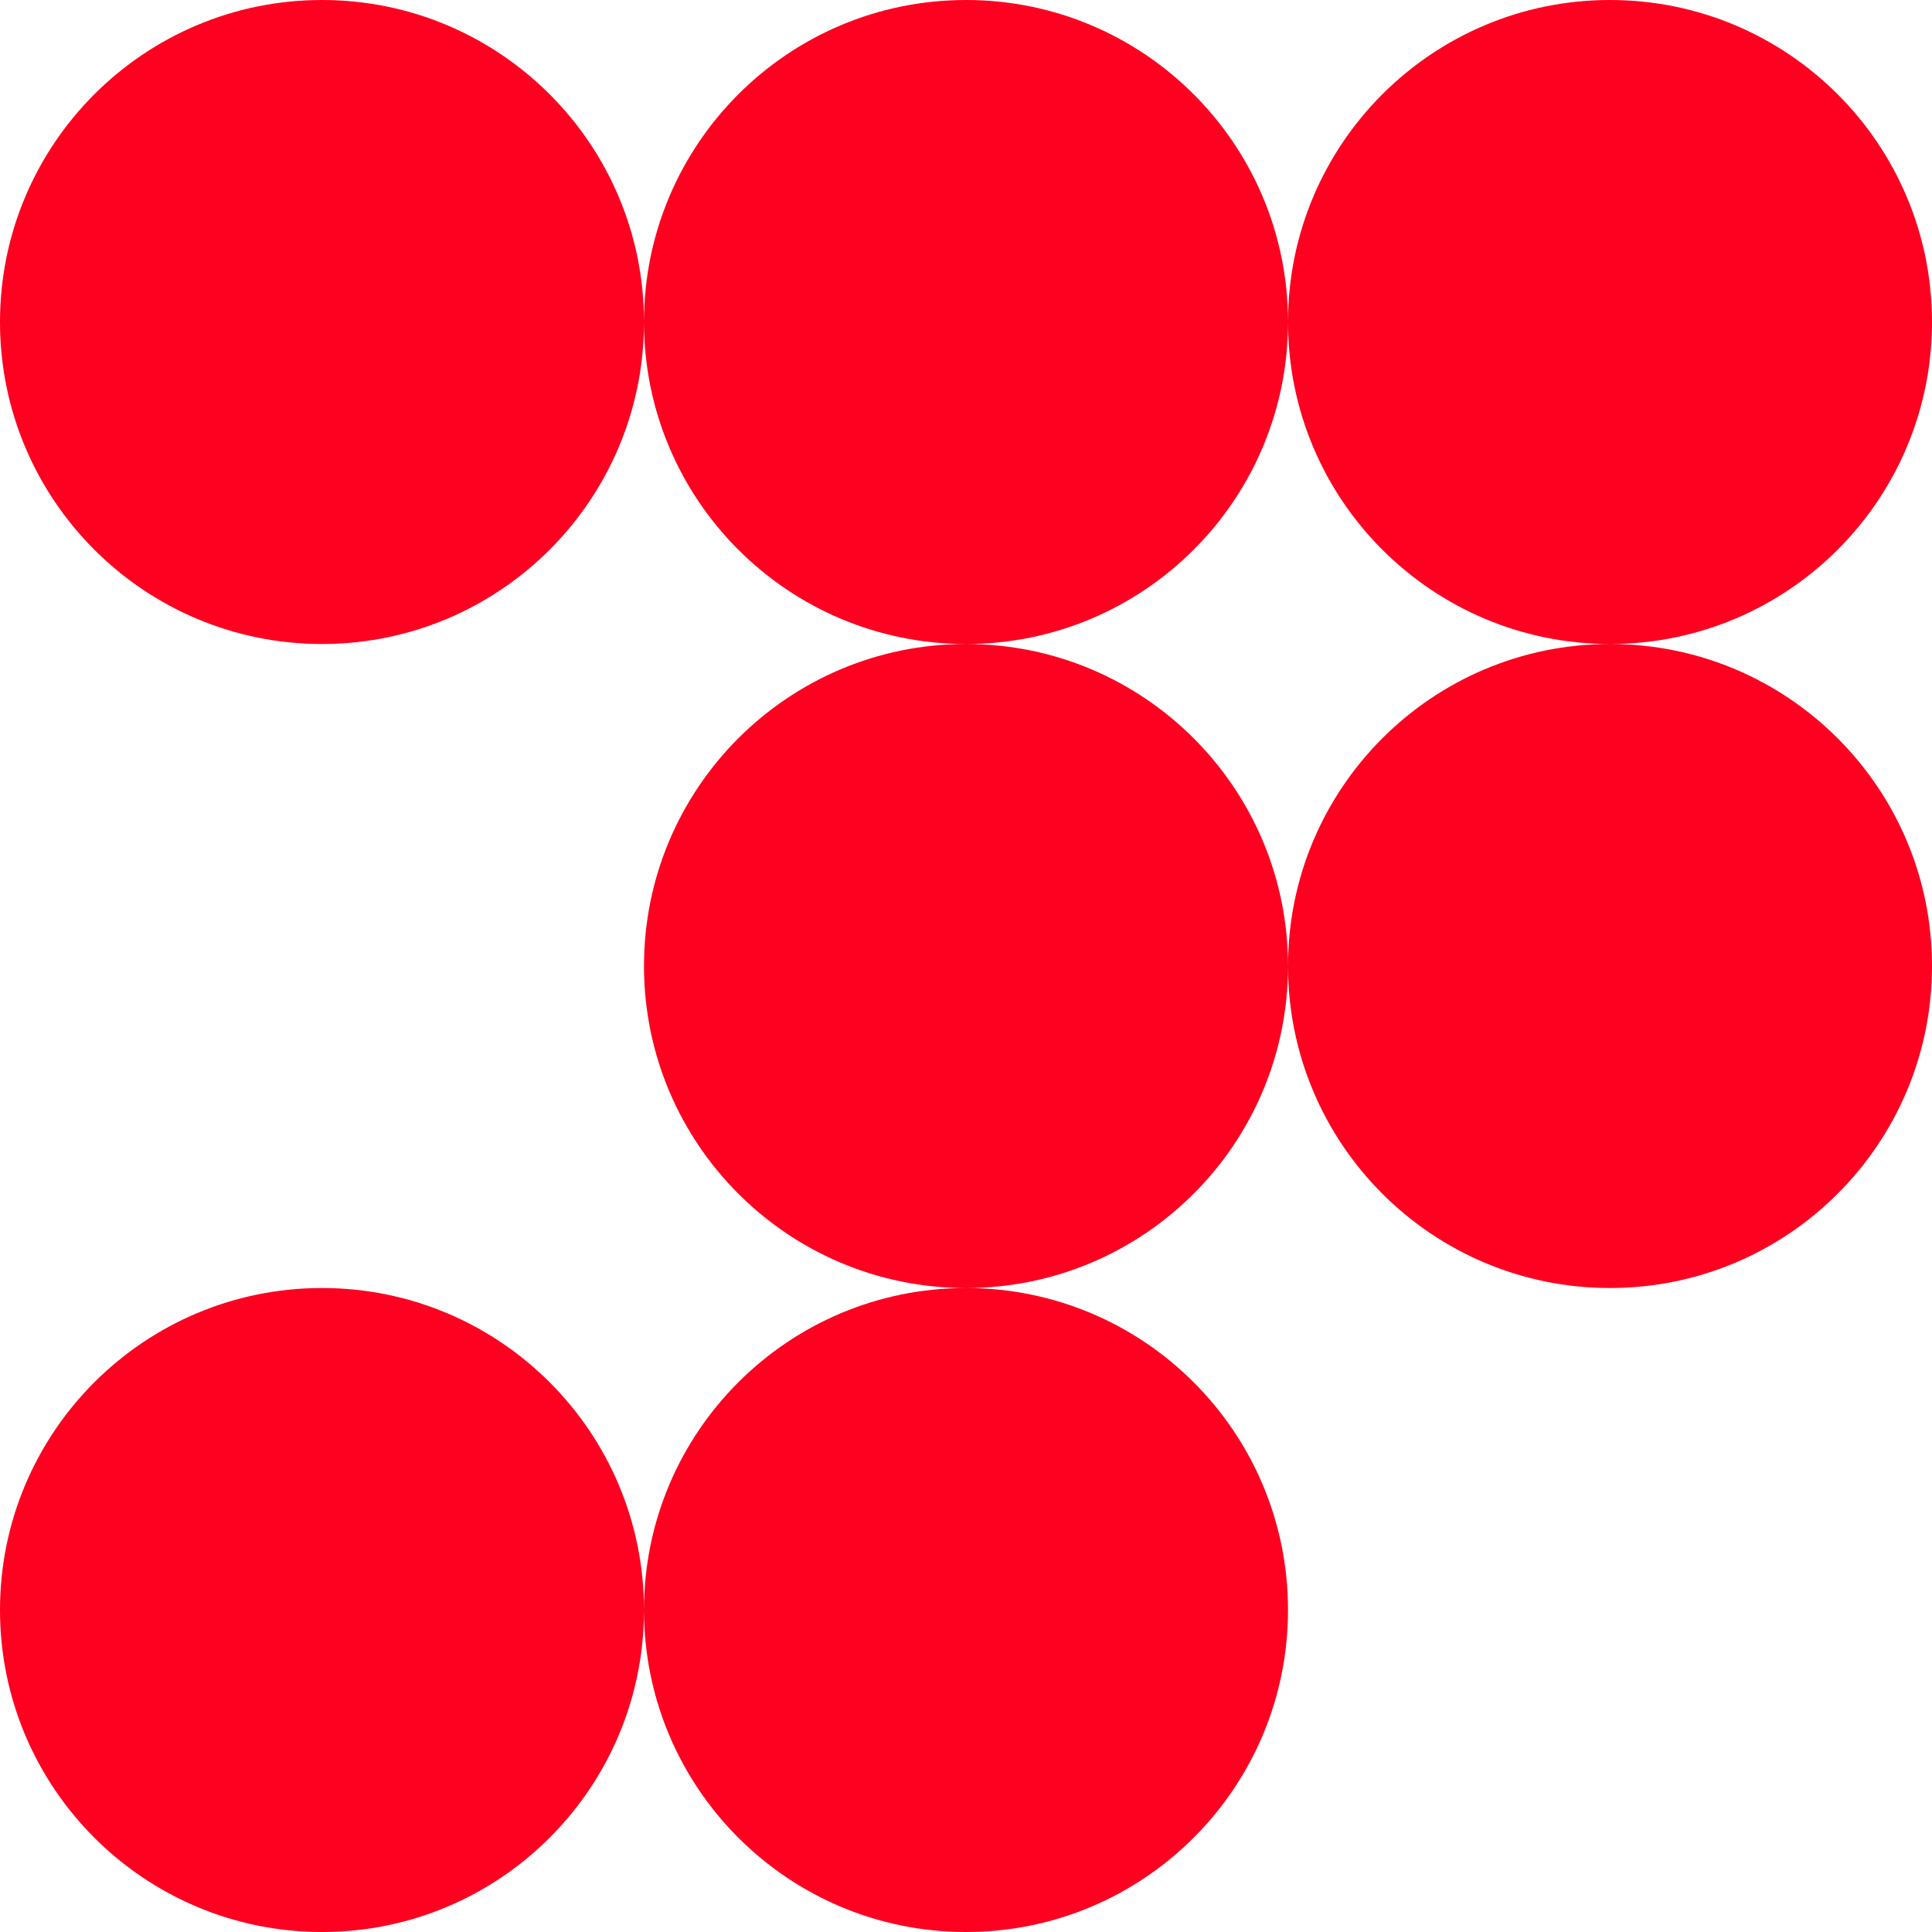 <svg width="64" height="64" viewBox="0 0 64 64" fill="none" xmlns="http://www.w3.org/2000/svg">
<g id="Icn-Palestrantes">
<path id="Union" fill-rule="evenodd" clip-rule="evenodd" d="M10.667 21.333C16.558 21.333 21.333 16.558 21.333 10.667C21.333 16.558 26.109 21.333 32 21.333C26.109 21.333 21.333 26.109 21.333 32C21.333 37.891 26.109 42.667 32 42.667C26.109 42.667 21.333 47.442 21.333 53.333C21.333 47.442 16.558 42.667 10.667 42.667C4.776 42.667 0 47.442 0 53.333C0 59.224 4.776 64 10.667 64C16.558 64 21.333 59.224 21.333 53.333C21.333 59.224 26.109 64 32 64C37.891 64 42.667 59.224 42.667 53.333C42.667 47.442 37.891 42.667 32 42.667C37.891 42.667 42.667 37.891 42.667 32C42.667 37.891 47.442 42.667 53.333 42.667C59.224 42.667 64 37.891 64 32C64 26.109 59.224 21.333 53.333 21.333C59.224 21.333 64 16.558 64 10.667C64 4.776 59.224 0 53.333 0C47.442 0 42.667 4.776 42.667 10.667C42.667 4.776 37.891 0 32 0C26.109 0 21.333 4.776 21.333 10.667C21.333 4.776 16.558 0 10.667 0C4.776 0 0 4.776 0 10.667C0 16.558 4.776 21.333 10.667 21.333ZM42.667 10.667C42.667 16.558 47.442 21.333 53.333 21.333C47.442 21.333 42.667 26.109 42.667 32C42.667 26.109 37.891 21.333 32 21.333C37.891 21.333 42.667 16.558 42.667 10.667Z" fill="#FE0020"/>
</g>
</svg>
